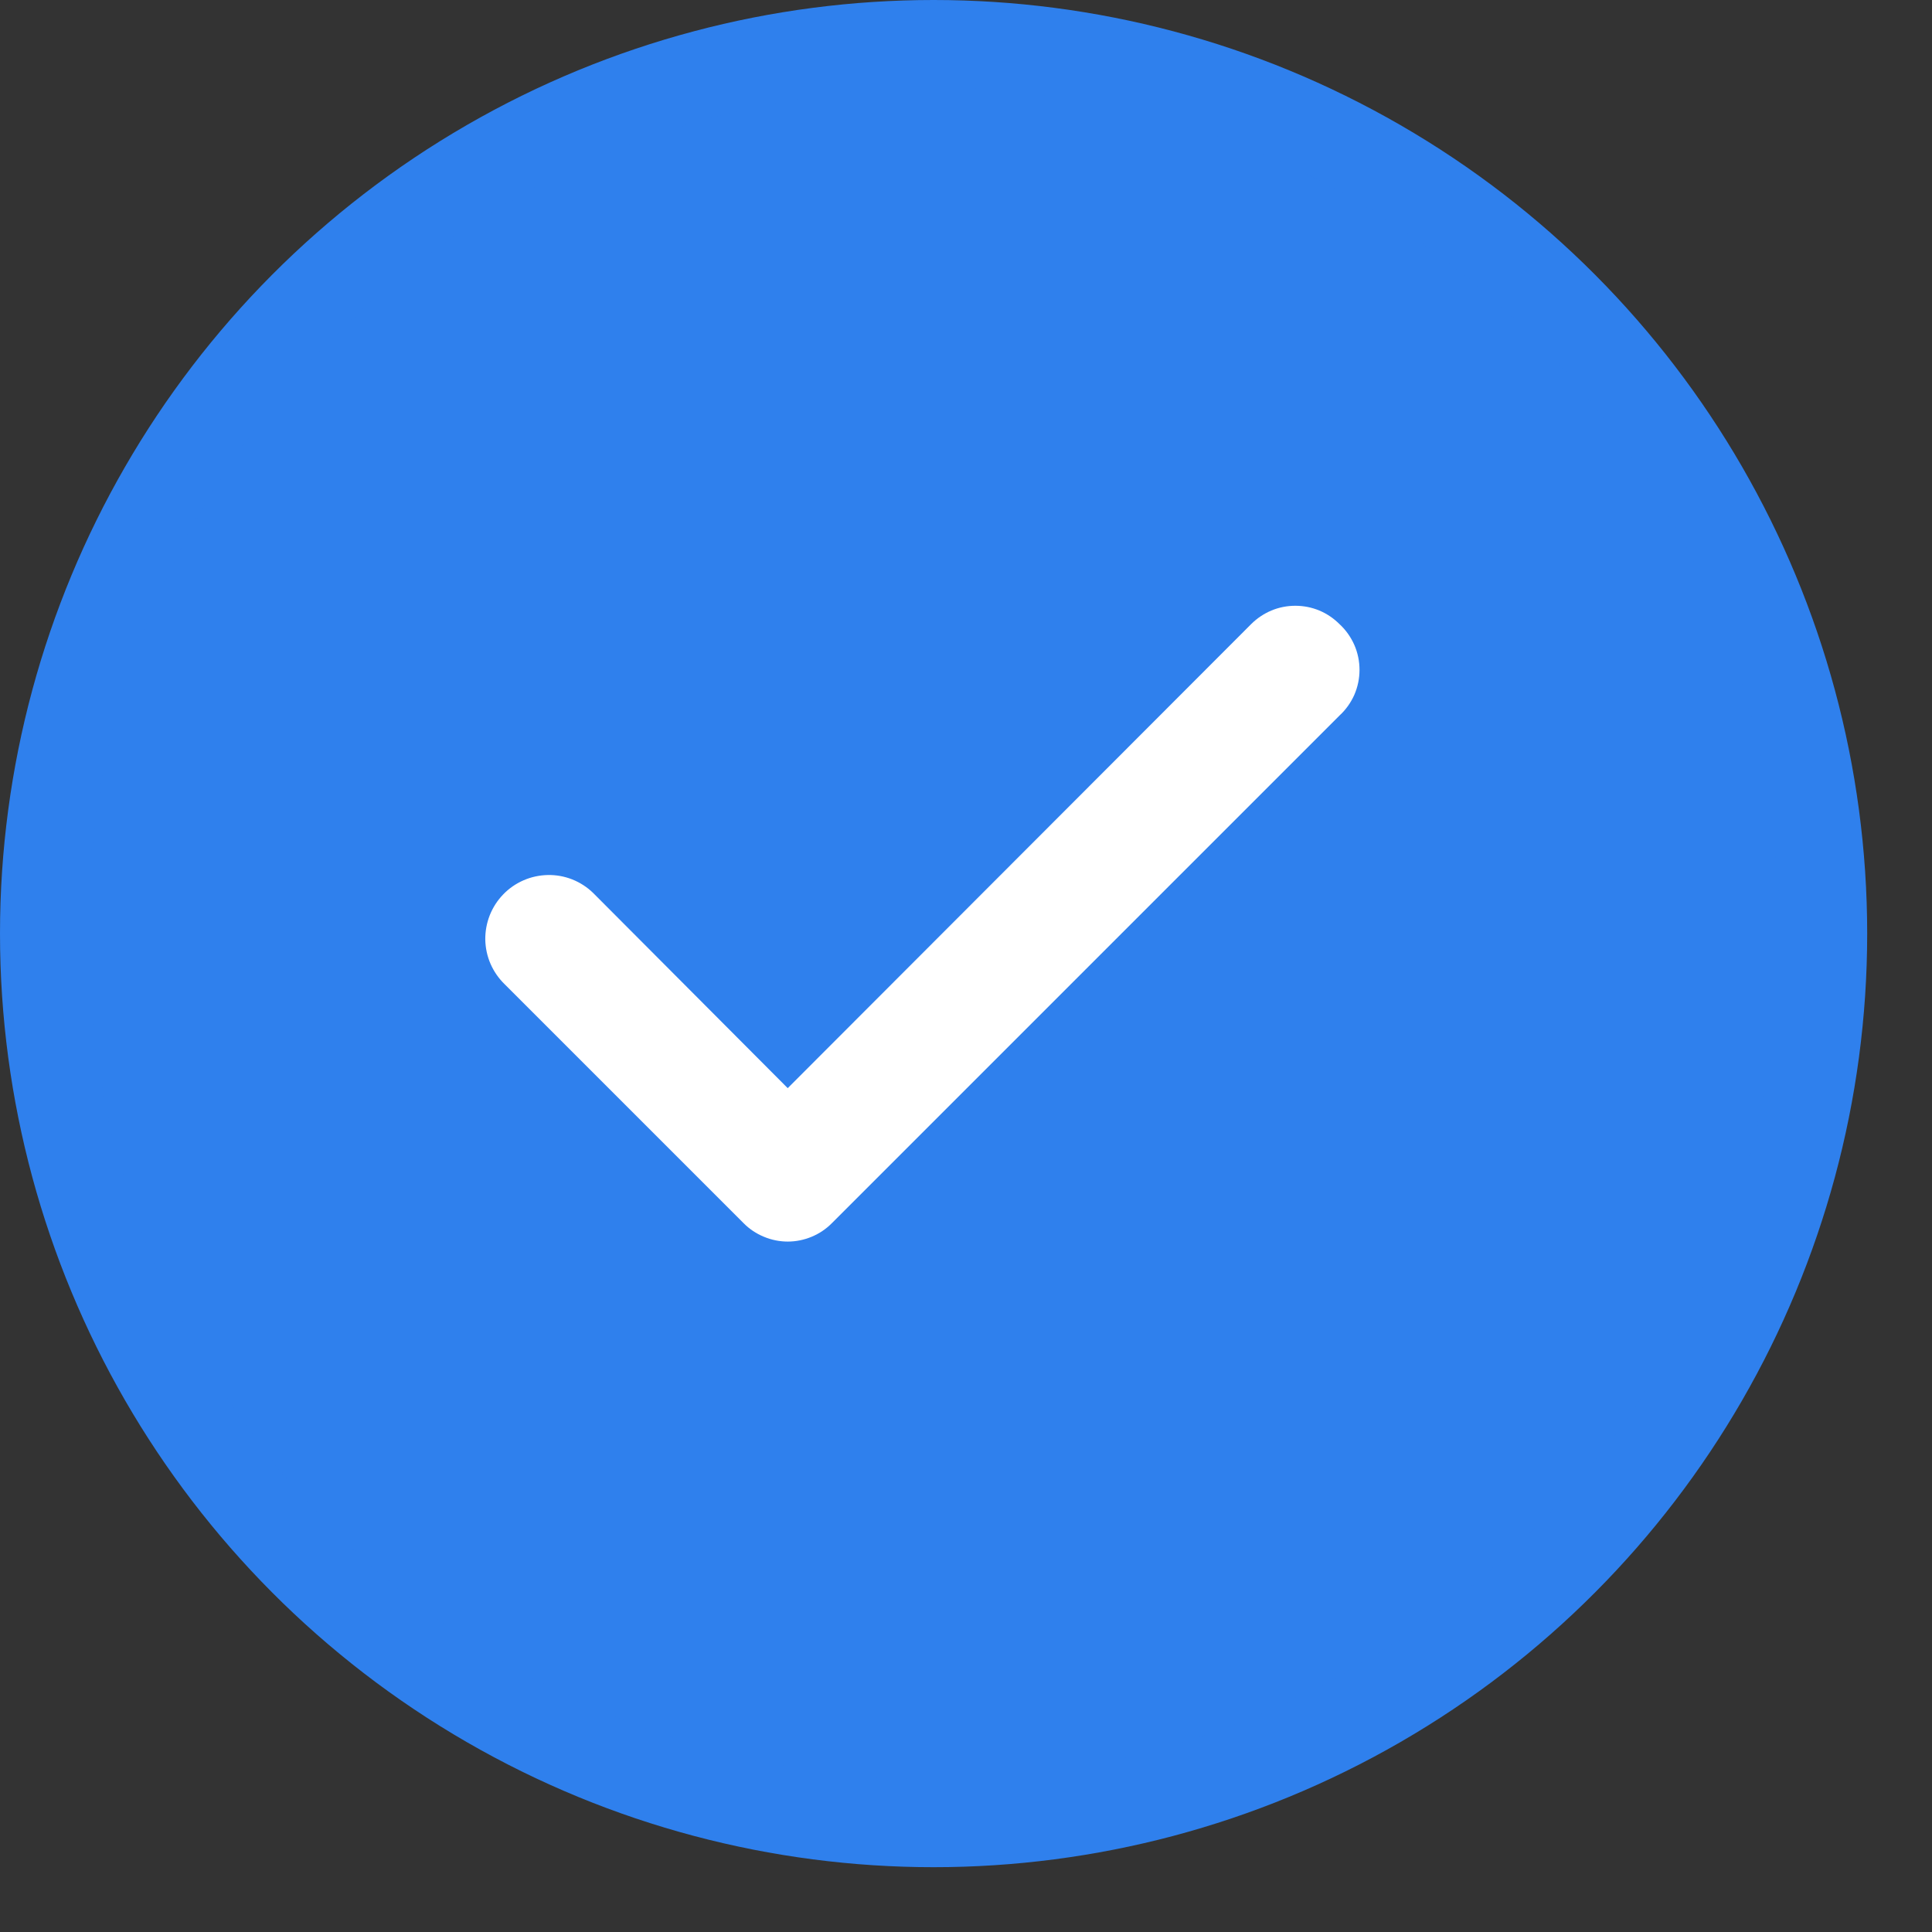 <?xml version="1.0" encoding="UTF-8"?> <svg xmlns="http://www.w3.org/2000/svg" width="22" height="22" viewBox="0 0 22 22" fill="none"><rect x="0" y="0" width="22" height="22" fill="#333333" stroke="none"/> <g clip-path="url(#clip0_42_3464)"> <circle cx="10.631" cy="10.631" r="10.131" fill="#2F80ED" stroke="#2F80ED"></circle> </g> <path d="M15.253 7.107C15.187 7.041 15.109 6.988 15.023 6.952C14.936 6.916 14.844 6.898 14.75 6.898C14.657 6.898 14.564 6.916 14.478 6.952C14.392 6.988 14.313 7.041 14.247 7.107L8.97 12.391L6.753 10.167C6.685 10.101 6.604 10.049 6.516 10.014C6.427 9.979 6.333 9.962 6.238 9.964C6.143 9.966 6.049 9.986 5.962 10.024C5.875 10.062 5.796 10.116 5.73 10.185C5.664 10.253 5.612 10.334 5.577 10.422C5.542 10.511 5.525 10.605 5.526 10.7C5.528 10.795 5.548 10.889 5.586 10.976C5.624 11.063 5.679 11.142 5.747 11.208L8.467 13.928C8.533 13.995 8.611 14.047 8.698 14.083C8.784 14.119 8.877 14.138 8.97 14.138C9.064 14.138 9.156 14.119 9.243 14.083C9.329 14.047 9.407 13.995 9.473 13.928L15.253 8.148C15.325 8.082 15.382 8.002 15.422 7.912C15.461 7.822 15.481 7.726 15.481 7.628C15.481 7.53 15.461 7.433 15.422 7.344C15.382 7.254 15.325 7.173 15.253 7.107V7.107Z" fill="white"></path> <defs> <clipPath id="clip0_42_3464"> <rect width="22" height="22" fill="white"></rect> </clipPath> </defs> </svg> 